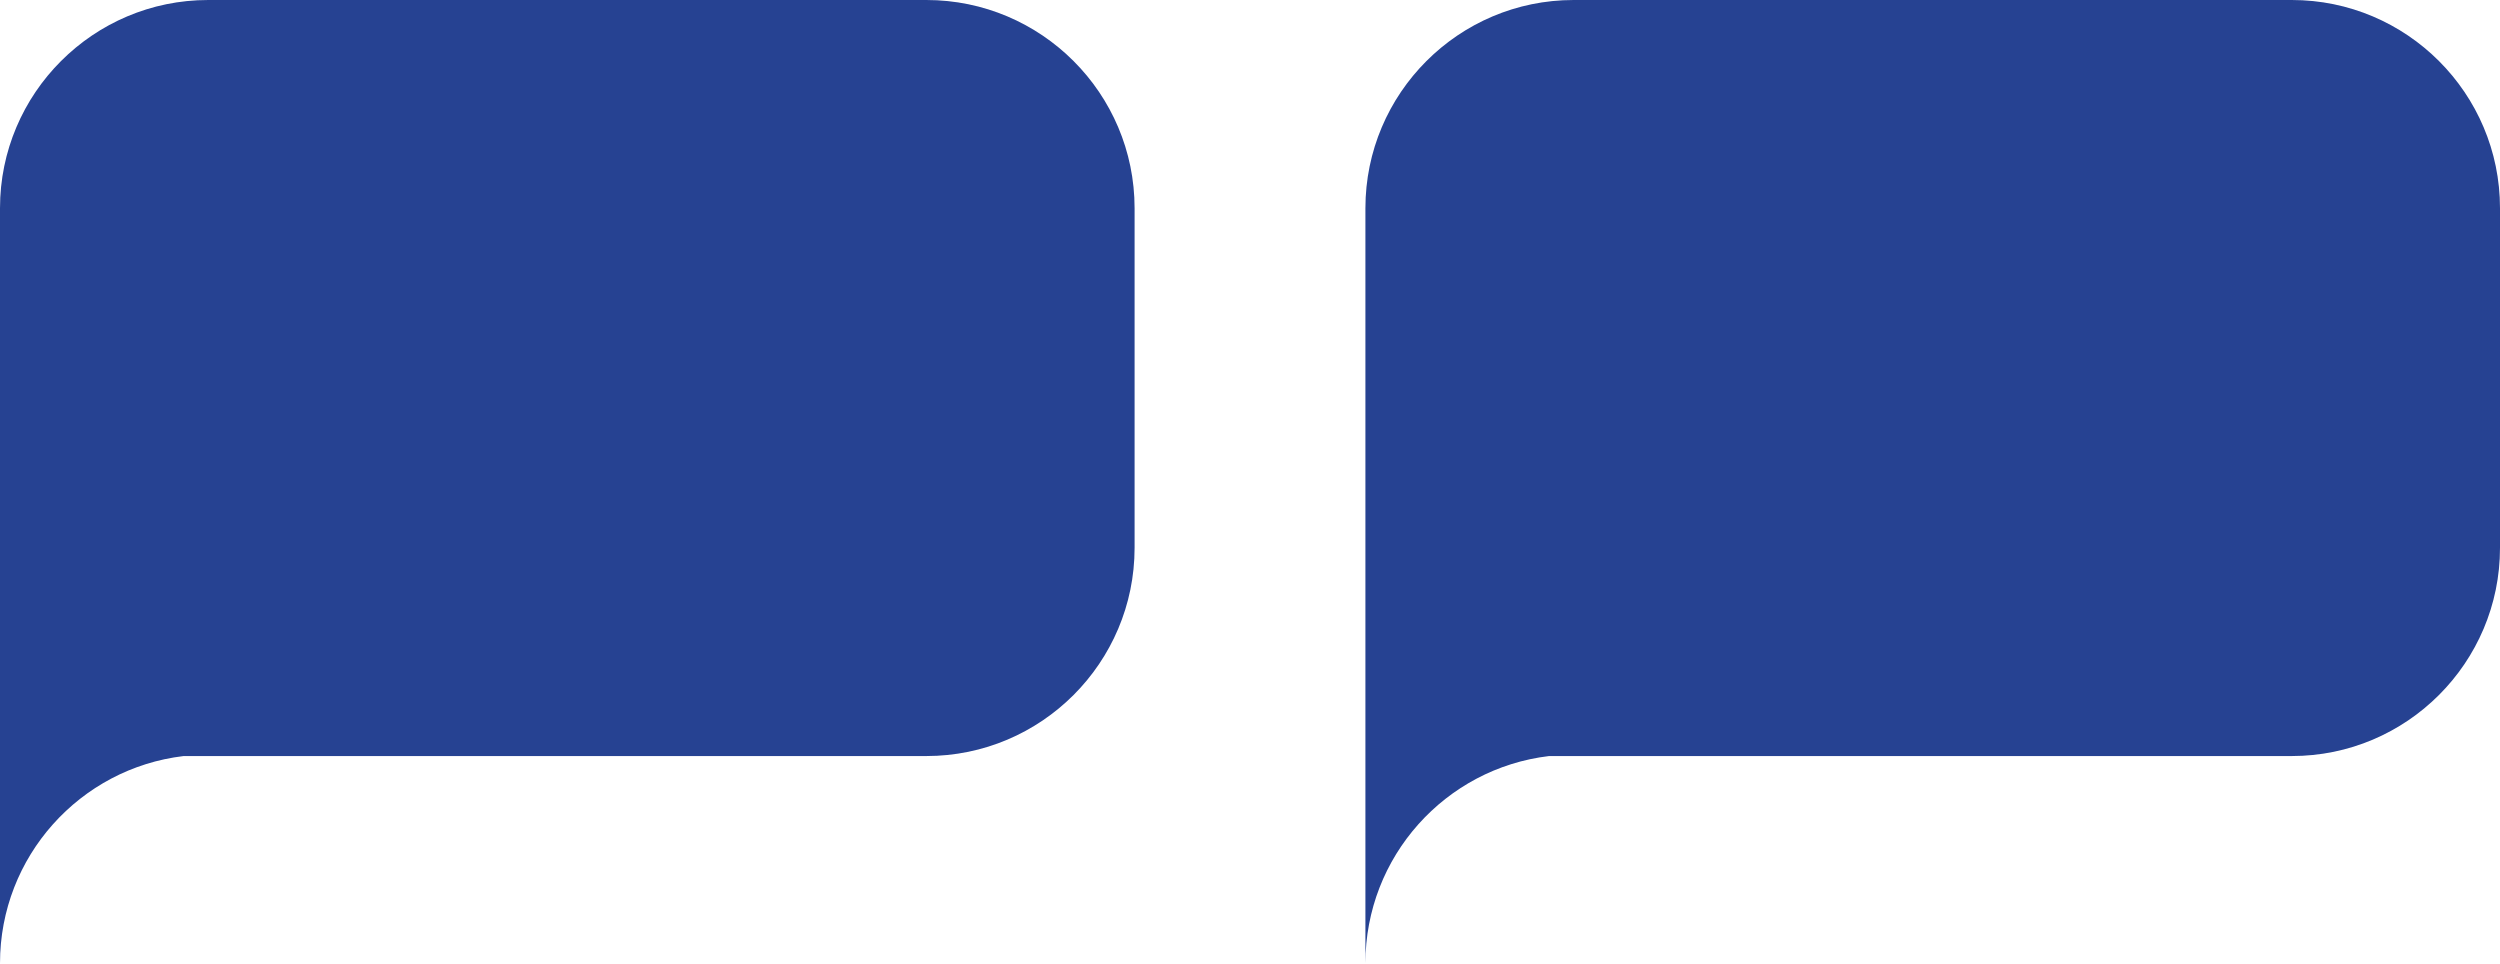 <svg xmlns="http://www.w3.org/2000/svg" id="Capa_1" viewBox="0 0 243.7 94"><defs><style>      .st0 {        fill: #264292;      }    </style></defs><g><path class="st0" d="M90.3,0H20.3C9.1,0,0,9.1,0,20.3v73.6c0-10.4,7.8-19,17.9-20.2h72.4c11.2,0,20.3-9.1,20.3-20.3V20.3c0-11.2-9.1-20.3-20.3-20.3Z"></path><path class="st0" d="M0,94h0c0,0,0,0,0,0h0Z"></path></g><g><path class="st0" d="M223.4,0h-70c-11.2,0-20.3,9.1-20.3,20.3v73.6c0-10.4,7.8-19,17.9-20.2h72.4c11.2,0,20.3-9.1,20.3-20.3V20.3c0-11.2-9.1-20.3-20.3-20.3Z"></path><path class="st0" d="M133,94h0c0,0,0,0,0,0h0Z"></path></g></svg>